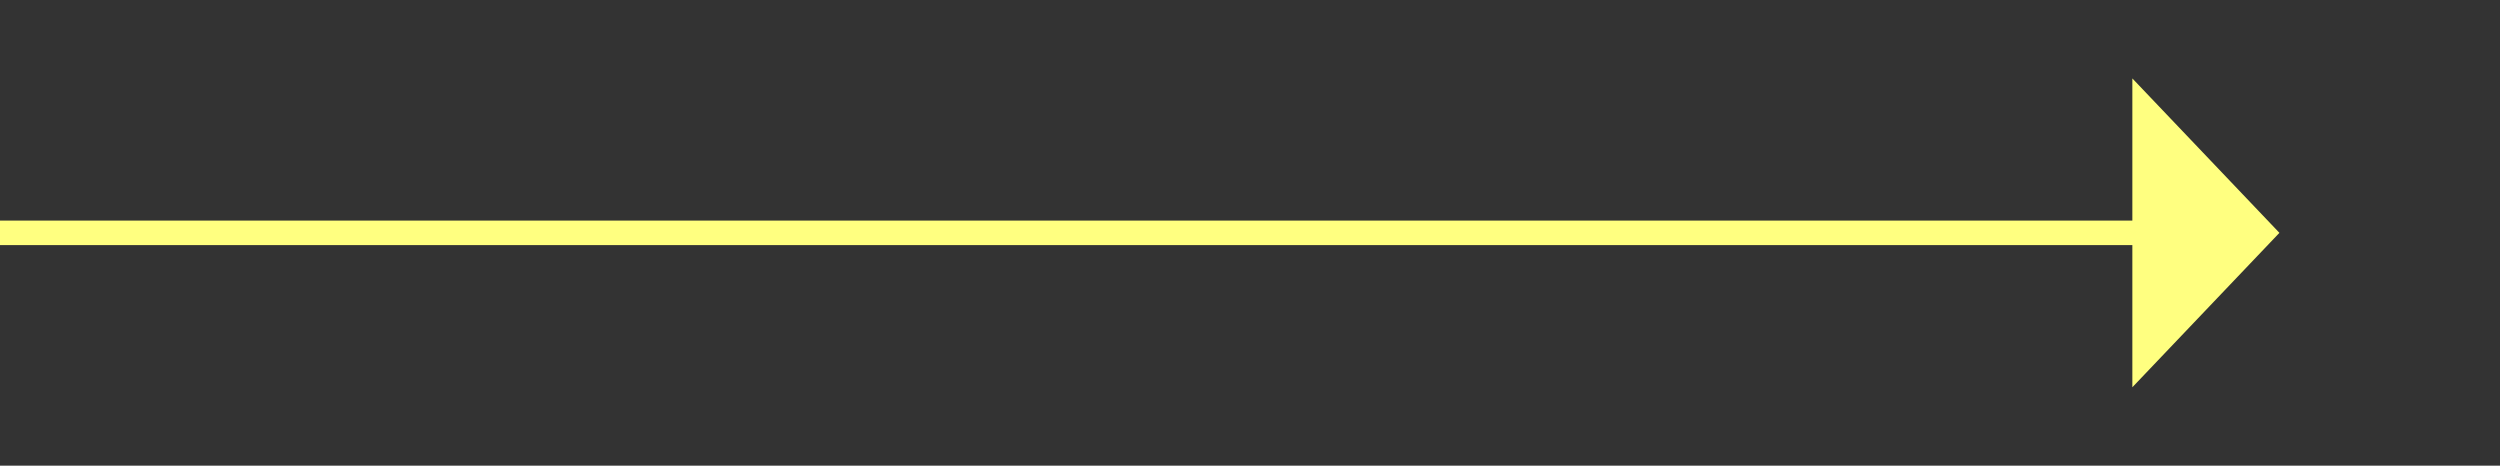 ﻿<?xml version="1.0" encoding="utf-8"?>
<svg version="1.1" xmlns:xlink="http://www.w3.org/1999/xlink" width="102px" height="19px" xmlns="http://www.w3.org/2000/svg">
  <rect width="100%" height="100%" fill="#333333" stroke="none"/>
  <g transform="matrix(1 0 0 1 -1020 -4292 )">
    <path d="M 1107 4307.8  L 1113 4301.5  L 1107 4295.2  L 1107 4307.8  Z " fill-rule="nonzero" fill="#ffff80" stroke="none" />
    <path d="M 1020 4301.5  L 1108 4301.5  " stroke-width="1" stroke="#ffff80" fill="none" />
  </g>
</svg>